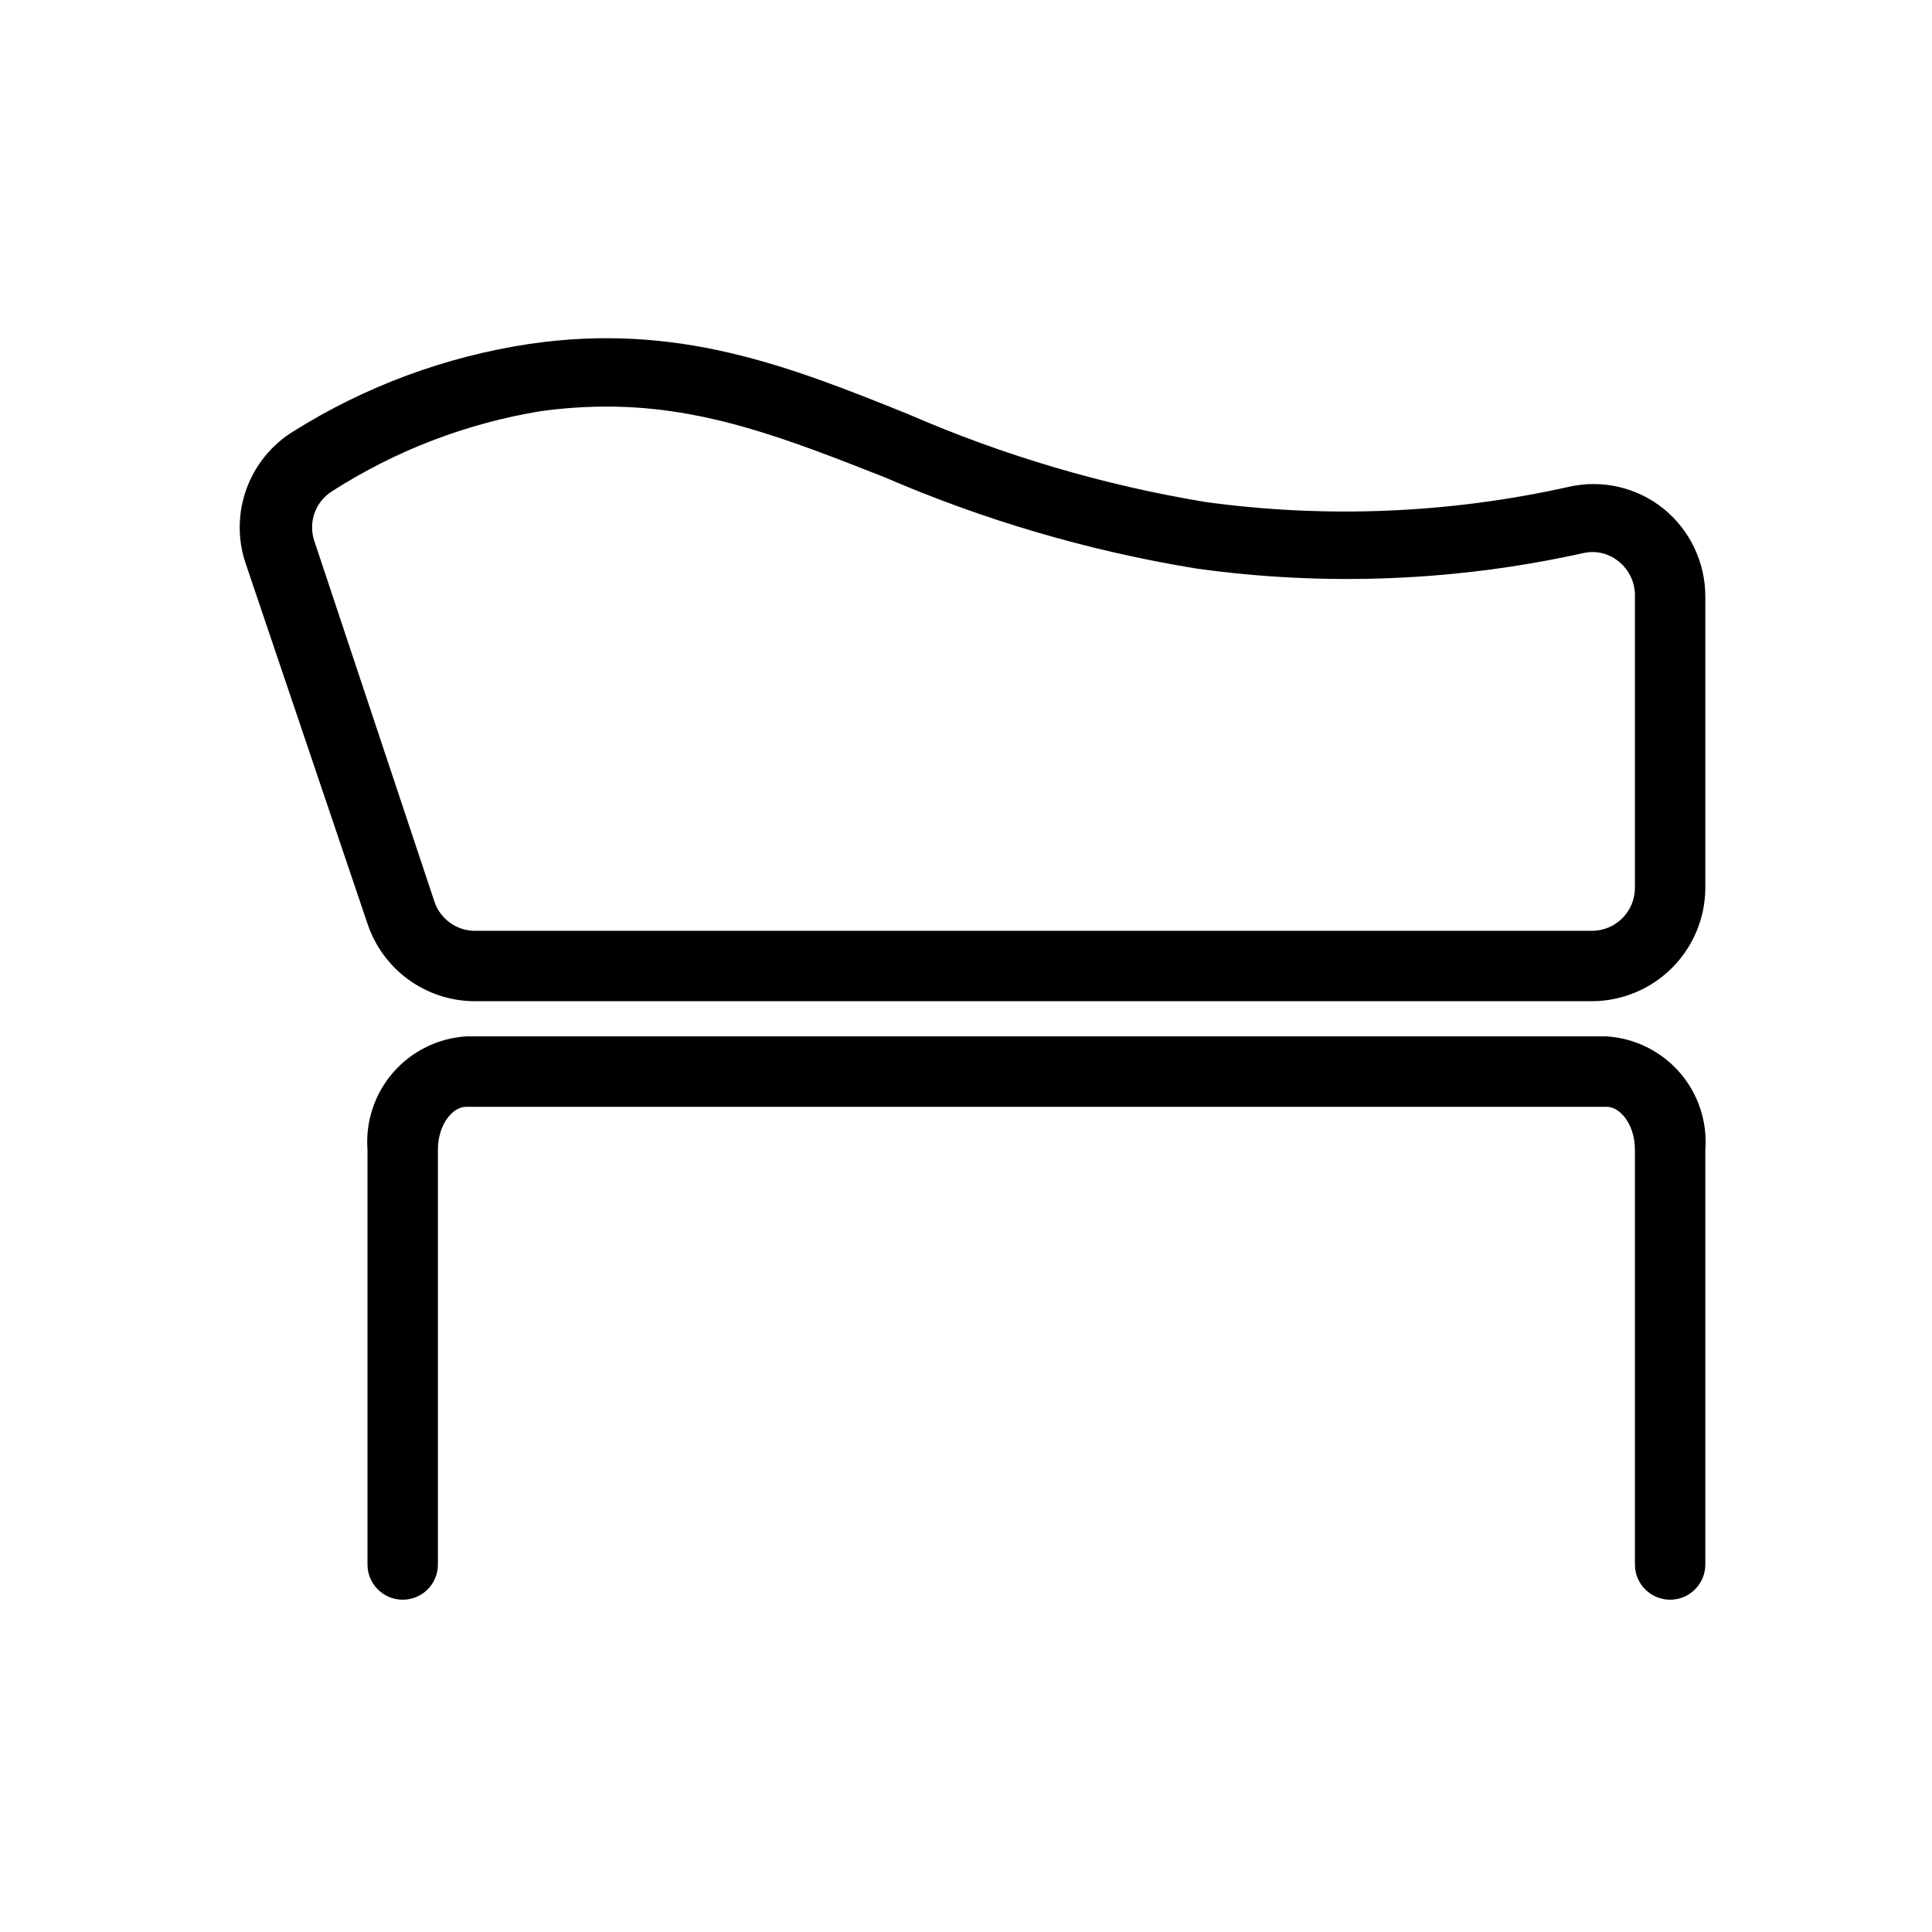 <?xml version="1.0" encoding="UTF-8"?>
<!-- Uploaded to: SVG Repo, www.svgrepo.com, Generator: SVG Repo Mixer Tools -->
<svg fill="#000000" width="800px" height="800px" version="1.1" viewBox="144 144 512 512" xmlns="http://www.w3.org/2000/svg">
 <path d="m595.93 448.7v109.91c0 5.152-4.18 9.328-9.332 9.328s-9.328-4.176-9.328-9.328v-109.91c0-6.719-3.918-11.383-7.465-11.383h-302.29c-3.547 0-7.465 4.664-7.465 11.383v109.91c0 5.152-4.176 9.328-9.328 9.328s-9.332-4.176-9.332-9.328v-109.91c-0.562-7.457 1.883-14.832 6.789-20.477 4.91-5.641 11.871-9.086 19.336-9.566h302.29c7.465 0.48 14.426 3.926 19.336 9.566 4.906 5.644 7.352 13.02 6.789 20.477zm0-146.57v77.156c-0.027 7.961-3.199 15.59-8.828 21.219-5.629 5.625-13.254 8.801-21.215 8.824h-296.5c-6.219-0.105-12.246-2.137-17.262-5.812-5.012-3.676-8.762-8.816-10.73-14.711l-32.281-95.445c-2.18-6.418-2.113-13.391 0.191-19.766 2.309-6.375 6.715-11.777 12.5-15.316 19.023-11.926 40.305-19.801 62.508-23.137 39.371-5.785 69.039 5.973 100.48 18.66 25.164 10.941 51.582 18.746 78.652 23.23 32.078 4.398 64.684 3.039 96.285-4.012 8.766-2.004 17.965 0.094 25.004 5.691 7.094 5.699 11.215 14.316 11.195 23.418zm-18.66 0c0.117-3.613-1.473-7.07-4.293-9.328-2.598-2.148-6.039-2.973-9.328-2.242-33.691 7.481-68.449 8.871-102.63 4.106-28.48-4.648-56.273-12.797-82.754-24.258-25.004-9.797-47.117-18.66-73.426-18.66-5.867 0.004-11.73 0.41-17.543 1.215-19.66 3.219-38.457 10.426-55.23 21.18-4.484 2.766-6.457 8.262-4.758 13.246l31.816 95.539h-0.004c1.496 4.449 5.574 7.527 10.266 7.742h296.5c6.285 0 11.383-5.094 11.383-11.383z"/>
</svg>